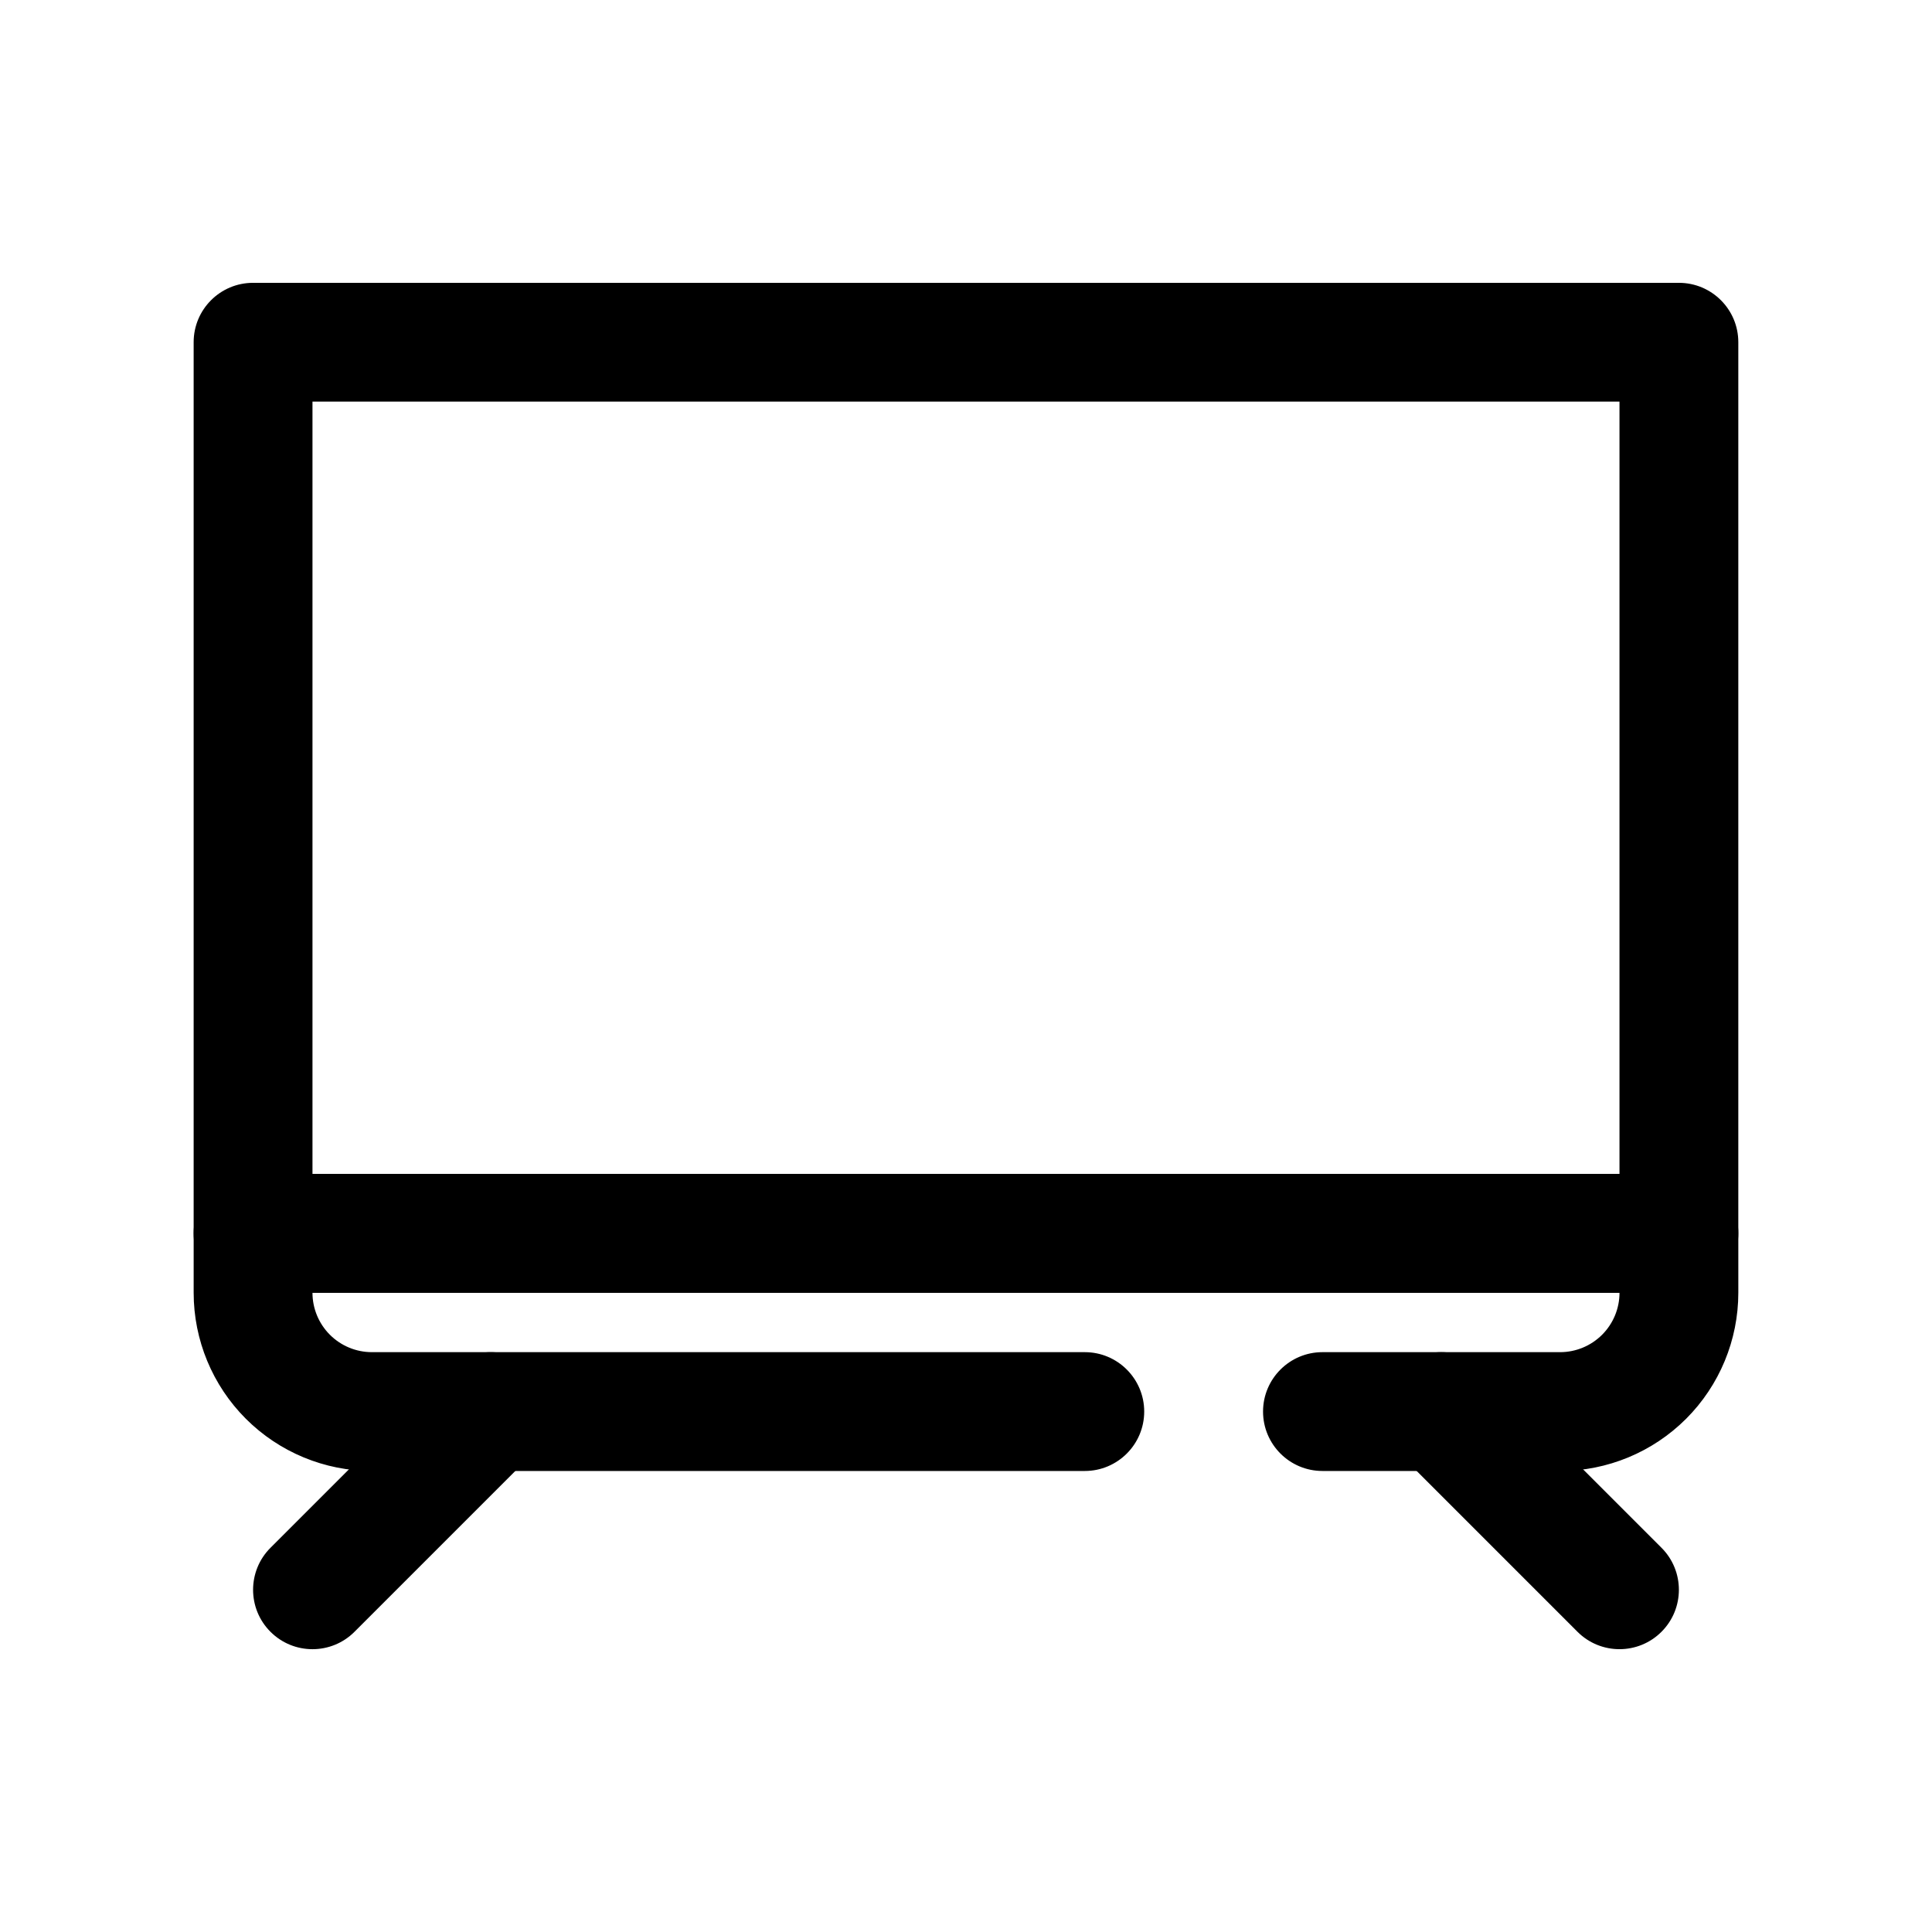 <?xml version="1.0" encoding="UTF-8"?>
<!-- Uploaded to: ICON Repo, www.svgrepo.com, Generator: ICON Repo Mixer Tools -->
<svg fill="#000000" width="800px" height="800px" version="1.1" viewBox="144 144 512 512" xmlns="http://www.w3.org/2000/svg">
 <g fill-rule="evenodd">
  <path d="m604.67 234.69c0-8.691-7.047-15.738-15.746-15.738h-377.86c-8.699 0-15.746 7.047-15.746 15.738v236.16c0 8.691 7.047 15.742 15.746 15.742h377.86c8.699 0 15.746-7.051 15.746-15.742zm-377.86 15.742v204.68h346.37v-204.68z"/>
  <path d="m226.81 486.59c0 4.176 1.664 8.18 4.613 11.133 2.953 2.953 6.961 4.613 11.133 4.613h188.93c8.688 0 15.742 7.055 15.742 15.742 0 8.691-7.055 15.746-15.742 15.746h-188.93c-12.523 0-24.539-4.977-33.402-13.836-8.855-8.859-13.832-20.871-13.832-33.398v-15.742c0-8.695 7.047-15.746 15.746-15.746h377.86c8.699 0 15.746 7.051 15.746 15.746v15.742c0 12.527-4.977 24.539-13.832 33.398-8.863 8.859-20.875 13.836-33.402 13.836h-62.977c-8.688 0-15.742-7.055-15.742-15.746 0-8.688 7.055-15.742 15.742-15.742h62.977c4.172 0 8.18-1.66 11.133-4.613 2.953-2.953 4.613-6.957 4.613-11.133z"/>
  <path d="m262.91 506.95-47.23 47.23c-6.148 6.141-6.148 16.121 0 22.262 6.141 6.148 16.121 6.148 22.262 0l47.23-47.23c6.148-6.141 6.148-16.121 0-22.262-6.141-6.148-16.121-6.148-22.262 0z"/>
  <path d="m514.82 529.21 47.23 47.23c6.141 6.148 16.125 6.148 22.262 0 6.148-6.141 6.148-16.121 0-22.262l-47.23-47.23c-6.141-6.148-16.121-6.148-22.262 0-6.148 6.141-6.148 16.121 0 22.262z"/>
 </g>
</svg>